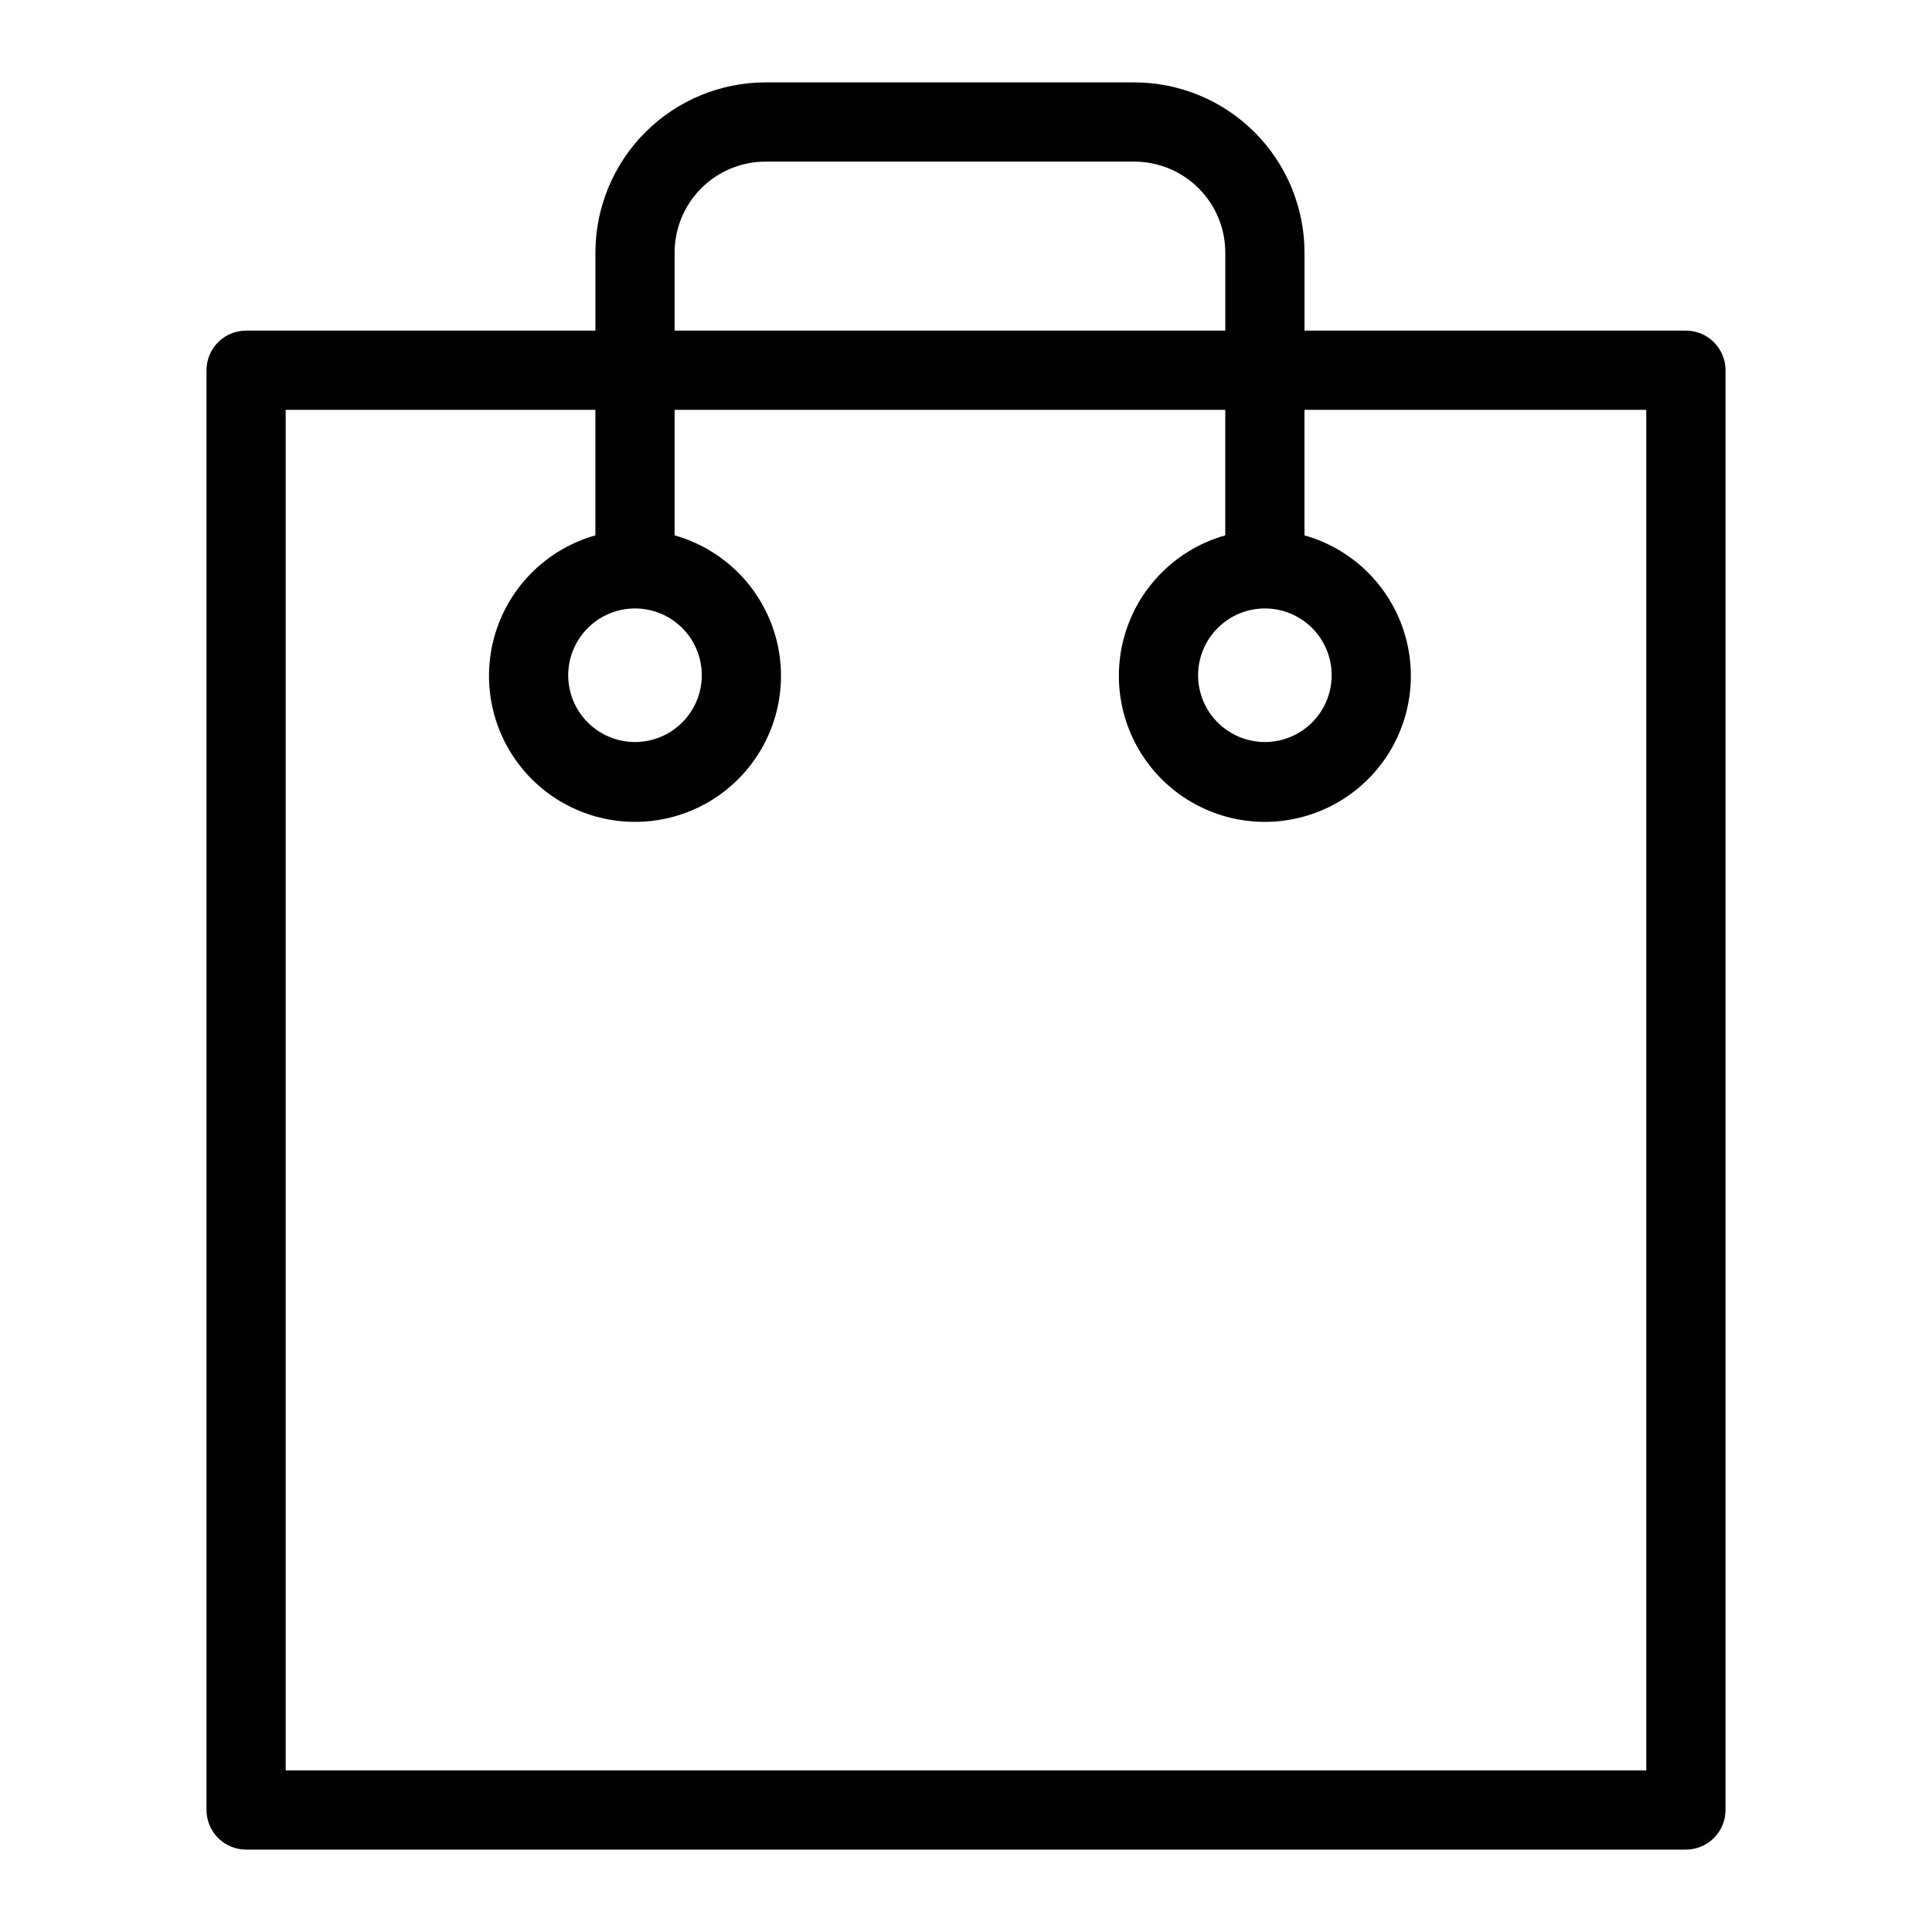 <?xml version="1.0" encoding="UTF-8"?>
<!-- Uploaded to: SVG Repo, www.svgrepo.com, Generator: SVG Repo Mixer Tools -->
<svg fill="#000000" width="800px" height="800px" version="1.1" viewBox="144 144 512 512" xmlns="http://www.w3.org/2000/svg">
 <path d="m590.78 231.62h-101.07v-20.695c-0.016-11.953-4.769-23.414-13.223-31.867-8.453-8.453-19.914-13.211-31.867-13.223h-97.738c-11.957 0.012-23.414 4.769-31.867 13.223-8.453 8.453-13.211 19.914-13.223 31.867v20.695h-92.57c-5.797 0-10.496 4.699-10.496 10.496v381.55c0 2.785 1.105 5.453 3.074 7.422s4.641 3.074 7.422 3.074h381.56c2.785 0 5.453-1.105 7.422-3.074s3.074-4.637 3.074-7.422v-381.55c0-2.785-1.105-5.453-3.074-7.422s-4.637-3.074-7.422-3.074zm-268-20.695c0.004-6.391 2.547-12.516 7.062-17.031 4.519-4.519 10.645-7.062 17.035-7.066h97.738c6.391 0.008 12.516 2.547 17.031 7.066 4.519 4.516 7.059 10.641 7.066 17.031v20.695h-145.93zm257.5 402.25h-360.57v-360.56h82.07l0.004 33.266c-12.094 3.41-21.777 12.477-25.973 24.32-4.195 11.844-2.379 24.984 4.871 35.246 7.25 10.262 19.031 16.359 31.598 16.359 12.562 0 24.344-6.098 31.594-16.359 7.254-10.262 9.07-23.402 4.875-35.246-4.195-11.844-13.883-20.91-25.973-24.32v-33.266h145.93v33.266c-12.094 3.41-21.777 12.477-25.973 24.32-4.195 11.844-2.379 24.984 4.871 35.246 7.25 10.262 19.035 16.359 31.598 16.359s24.344-6.098 31.598-16.359c7.25-10.262 9.066-23.402 4.871-35.246-4.195-11.844-13.879-20.91-25.973-24.32v-33.266h90.574zm-268-307.93c4.691-0.004 9.195 1.863 12.516 5.18 3.32 3.32 5.184 7.824 5.184 12.516 0.004 4.695-1.863 9.199-5.184 12.52-3.316 3.316-7.82 5.184-12.516 5.184-4.695 0-9.195-1.867-12.516-5.188-3.32-3.32-5.184-7.82-5.184-12.516 0.008-4.691 1.875-9.191 5.191-12.508 3.316-3.316 7.816-5.184 12.508-5.188zm166.93 0c4.695 0 9.195 1.863 12.516 5.184 3.316 3.32 5.18 7.824 5.18 12.516 0 4.695-1.863 9.195-5.184 12.516-3.32 3.32-7.824 5.184-12.516 5.184-4.695-0.004-9.199-1.867-12.516-5.188-3.32-3.32-5.184-7.82-5.184-12.516 0.008-4.691 1.875-9.191 5.191-12.508 3.32-3.32 7.82-5.184 12.512-5.188z"/>
</svg>